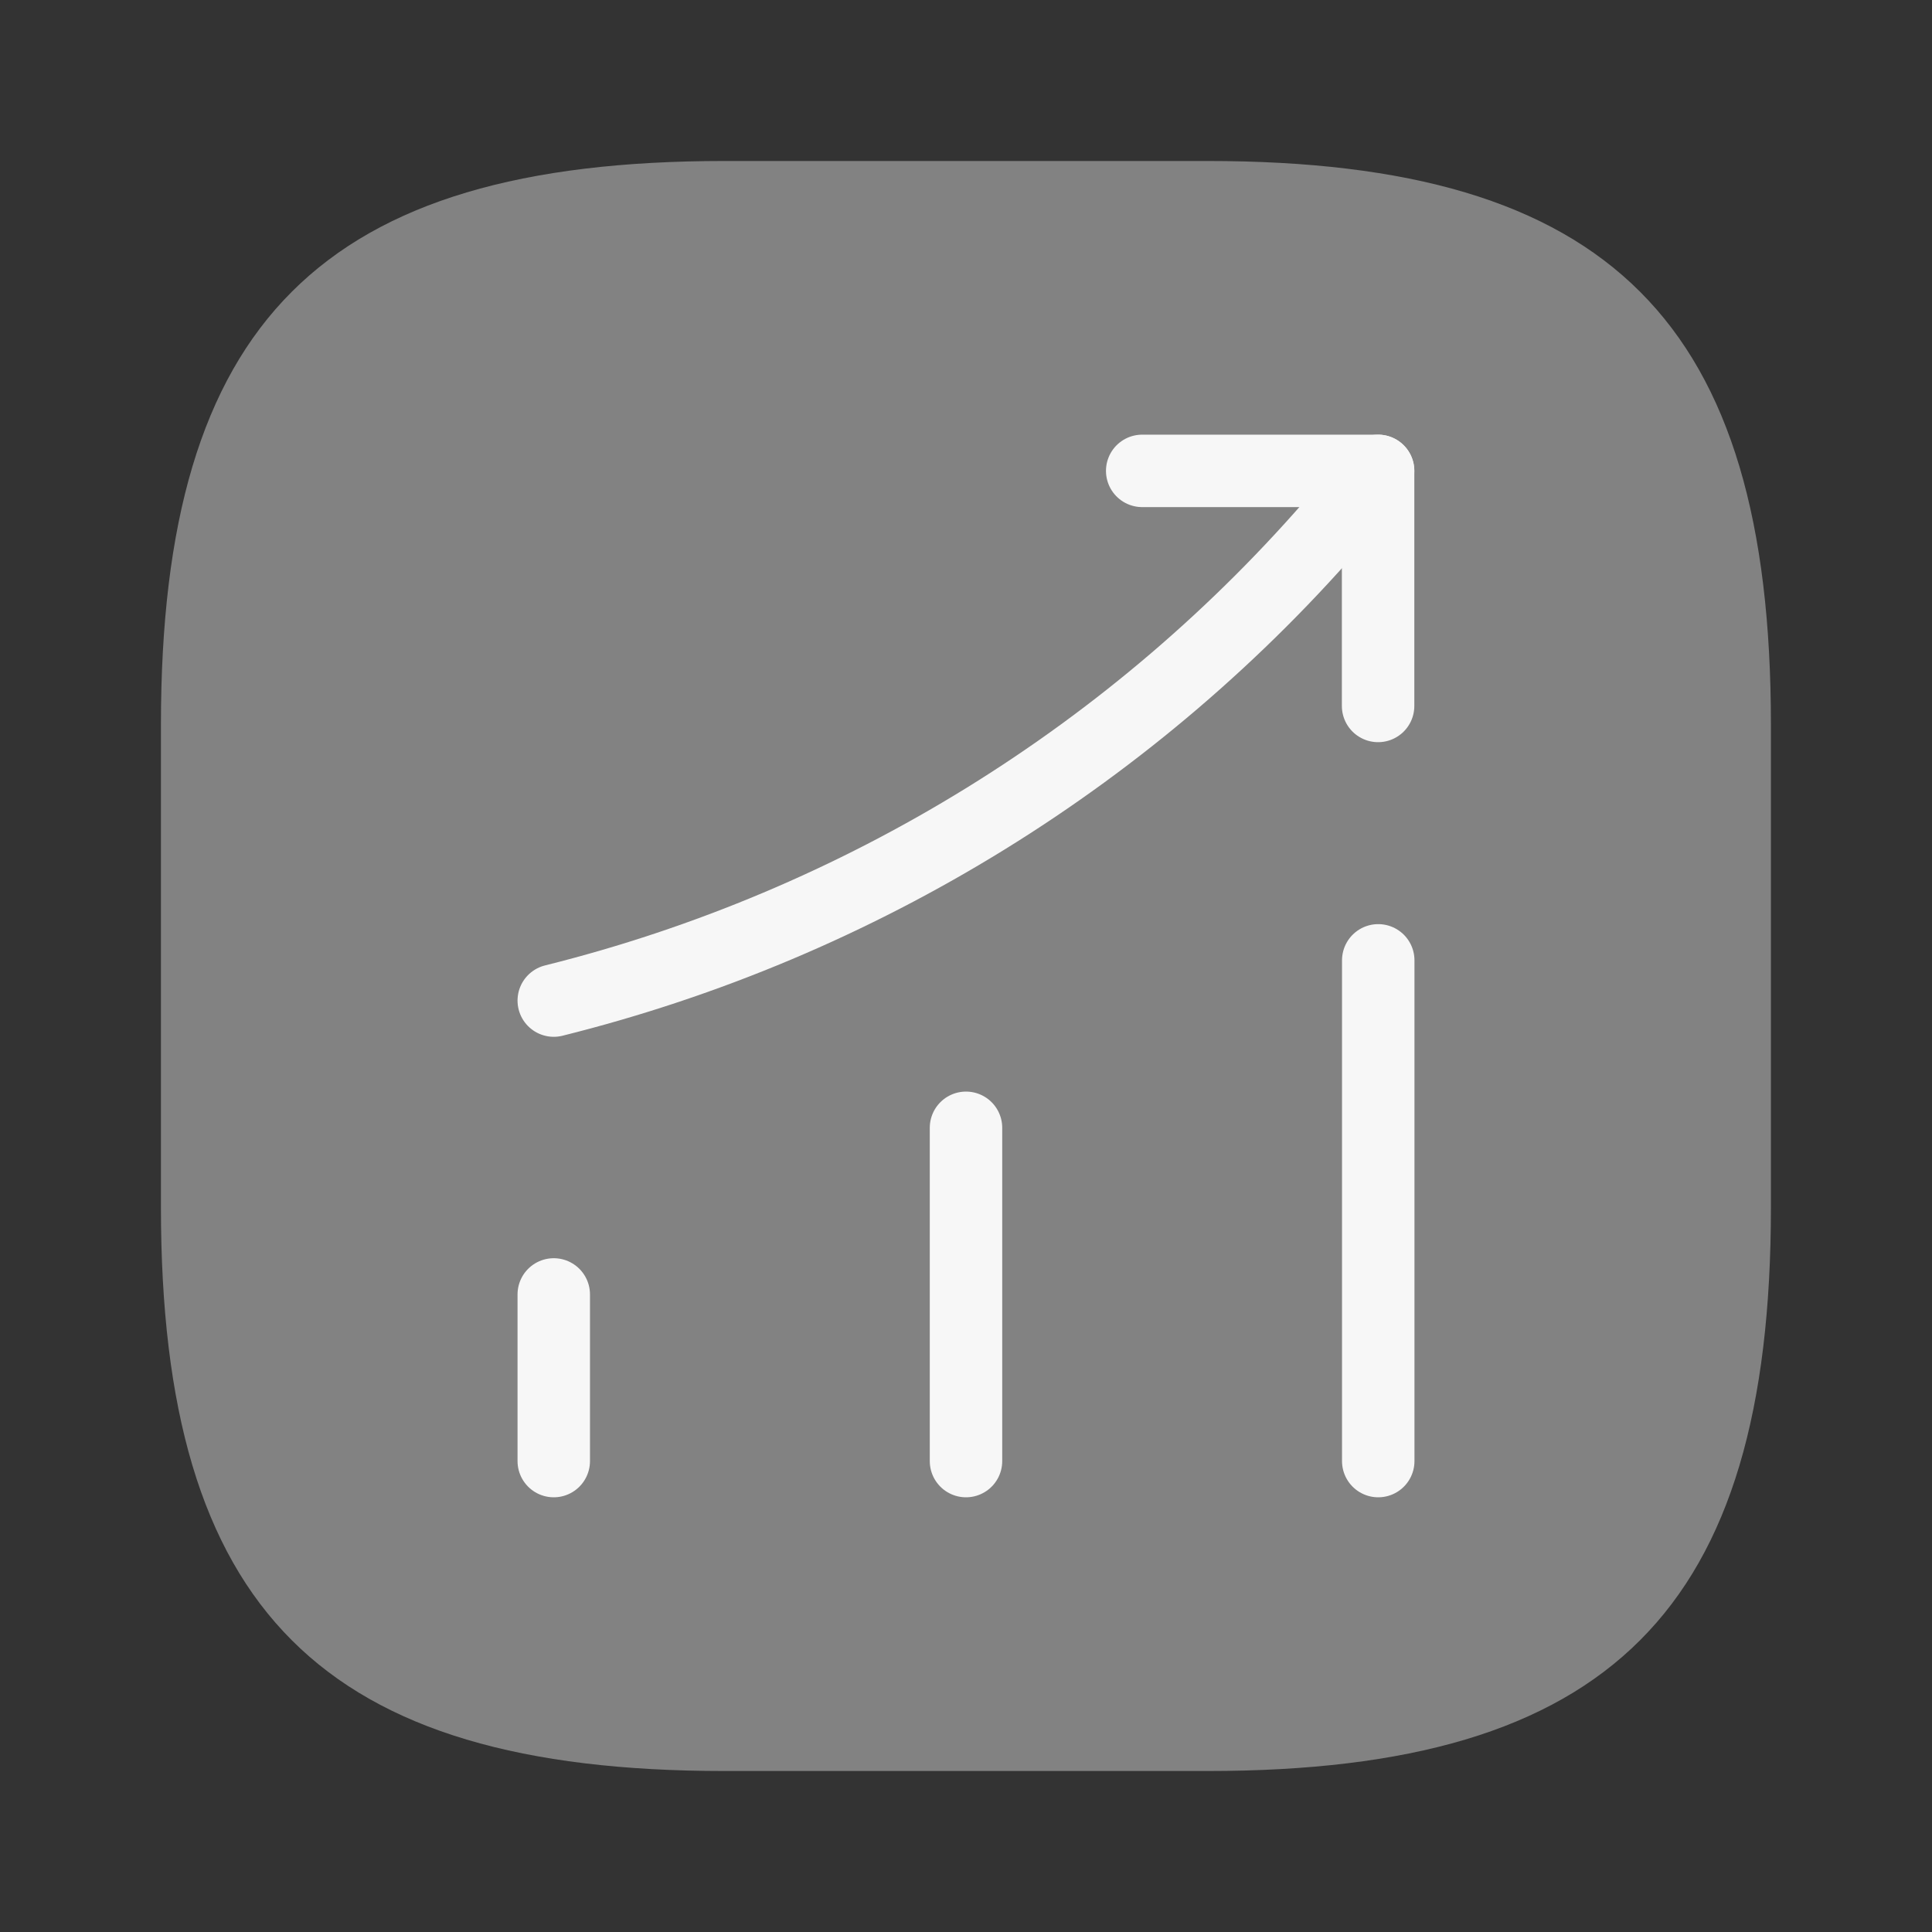 <svg width="40" height="40" viewBox="0 0 40 40" fill="none" xmlns="http://www.w3.org/2000/svg">
<rect x="0" y="0" width="40" height="40" fill="#333333" stroke="none"/>
<path d="M11.465 30.25V26.8" stroke="#F7F7F7" stroke-width="1.5" stroke-linecap="round"/>
<path d="M20 30.25V23.35" stroke="#F7F7F7" stroke-width="1.5" stroke-linecap="round"/>
<path d="M28.535 30.25V19.883" stroke="#F7F7F7" stroke-width="1.5" stroke-linecap="round"/>
<path d="M28.532 9.749L27.765 10.649C23.515 15.616 17.815 19.133 11.465 20.716" stroke="#F7F7F7" stroke-width="1.5" stroke-linecap="round"/>
<path d="M23.648 9.749H28.532V14.616" stroke="#F7F7F7" stroke-width="1.5" stroke-linecap="round" stroke-linejoin="round"/>
<path opacity="0.4" d="M14.999 36.667H24.999C33.332 36.667 36.665 33.333 36.665 25V15C36.665 6.667 33.332 3.333 24.999 3.333H14.999C6.665 3.333 3.332 6.667 3.332 15V25C3.332 33.333 6.665 36.667 14.999 36.667Z" fill="#F7F7F7"/>
</svg>
